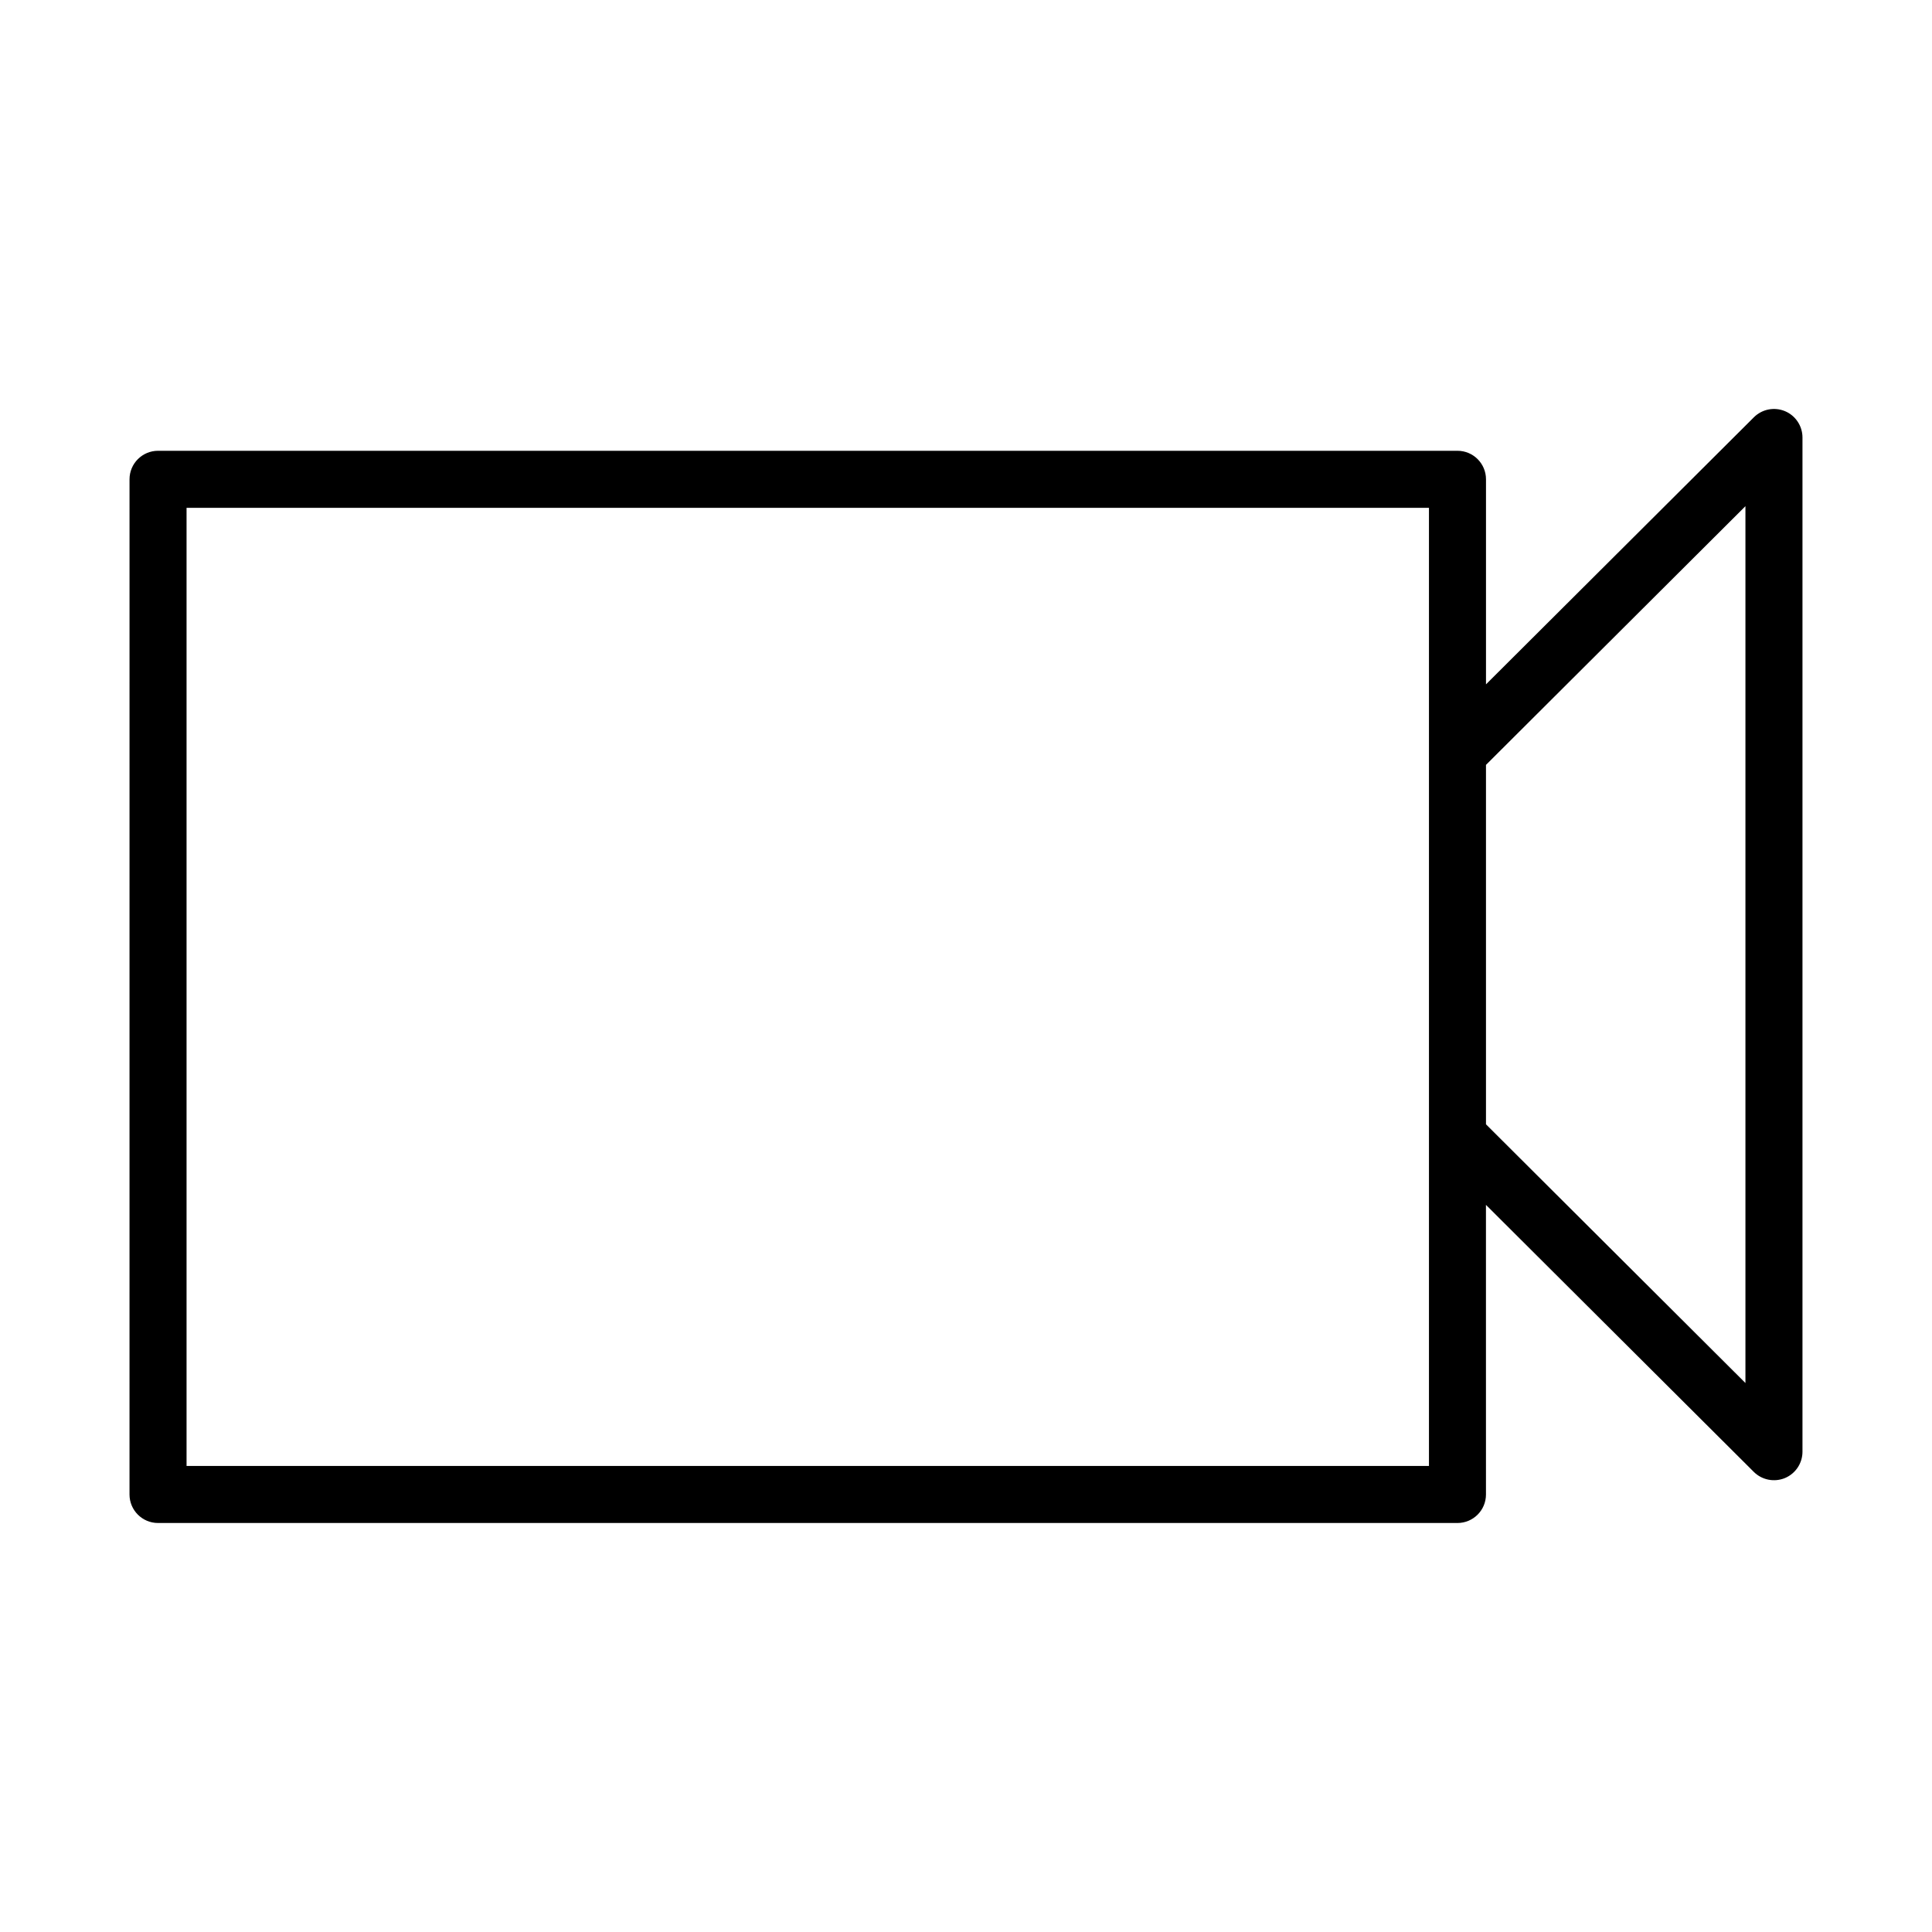 <?xml version="1.0" encoding="UTF-8"?>
<!-- The Best Svg Icon site in the world: iconSvg.co, Visit us! https://iconsvg.co -->
<svg fill="#000000" width="800px" height="800px" version="1.1" viewBox="144 144 512 512" xmlns="http://www.w3.org/2000/svg">
 <path d="m530.24 547.61h-344.36c-4.172 0-7.559-3.379-7.559-7.559l0.004-269.03c0-4.176 3.387-7.559 7.559-7.559h344.36c4.172 0 7.559 3.379 7.559 7.559v54.34l70.988-70.773c2.172-2.16 5.402-2.801 8.242-1.629 2.801 1.168 4.641 3.926 4.641 6.981v268.78c0 3.055-1.84 5.809-4.656 6.984-2.816 1.152-6.07 0.523-8.238-1.633l-70.988-70.77 0.004 76.754c0.004 4.172-3.383 7.555-7.555 7.555zm-336.8-15.113h329.25v-188.91-0.031-64.973h-329.25zm344.36-90.543 68.758 68.559v-232.37l-68.758 68.559z"/>
</svg>